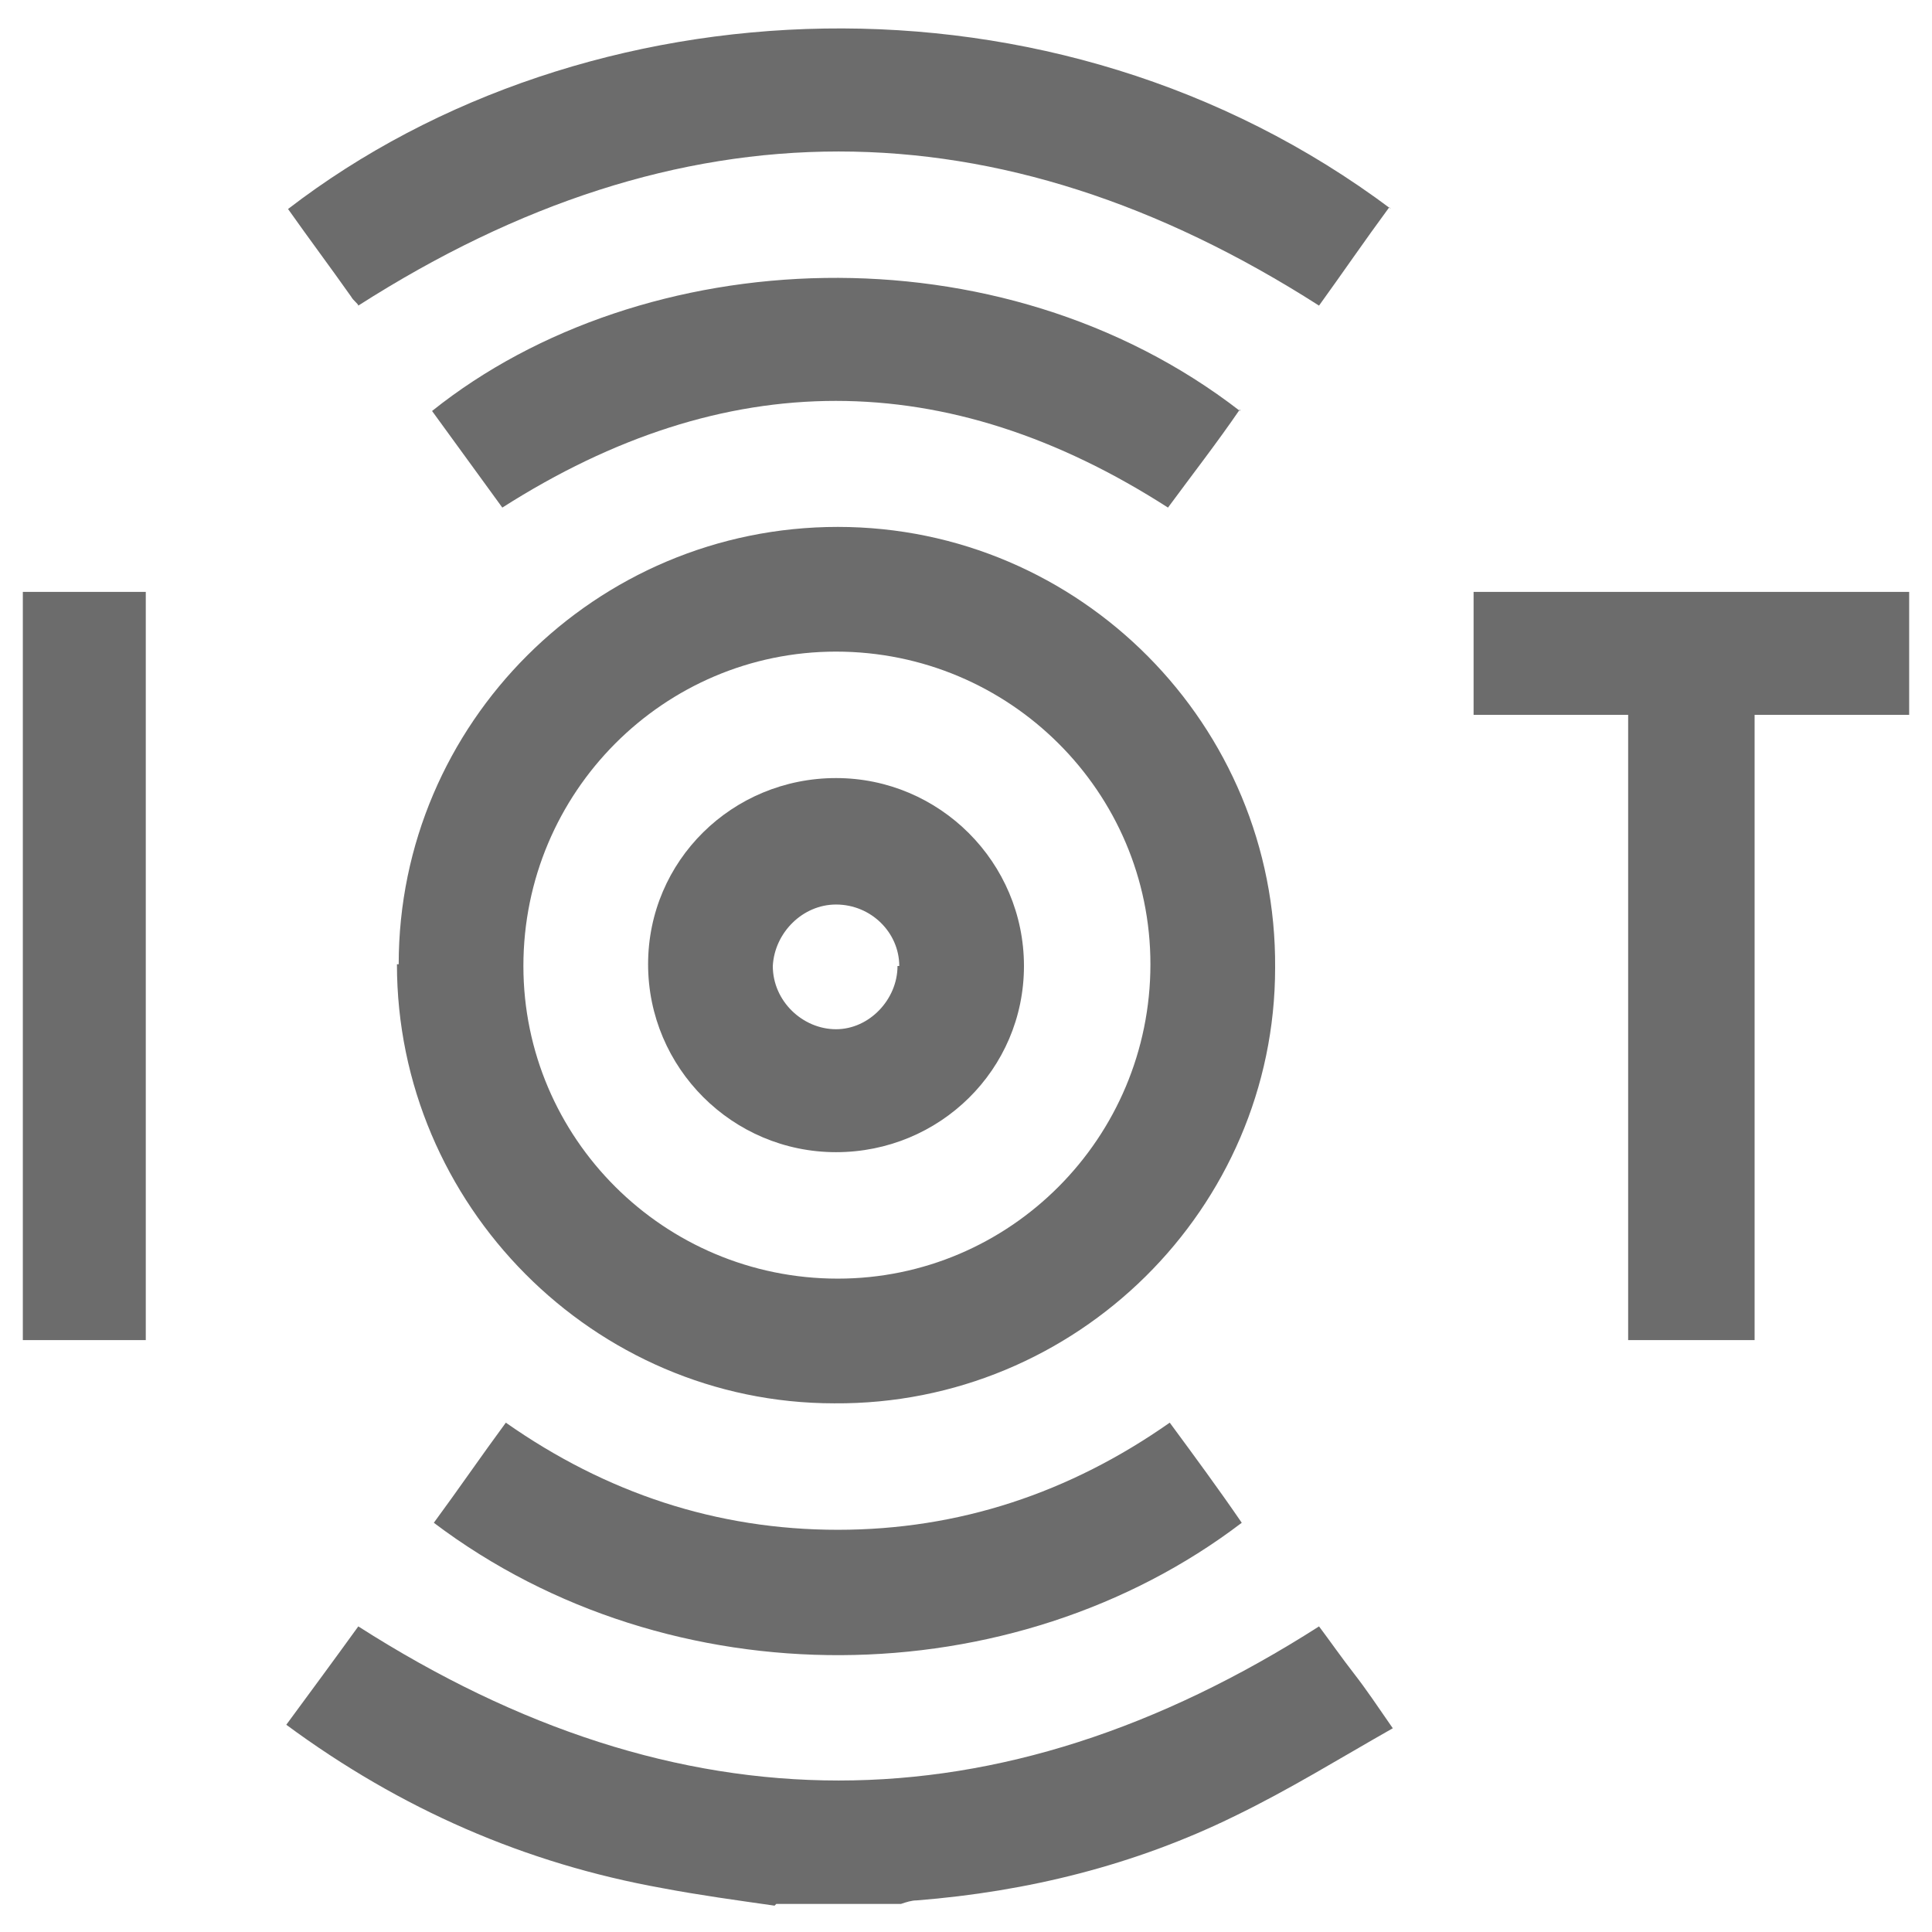 <?xml version="1.0" encoding="UTF-8"?>
<svg xmlns="http://www.w3.org/2000/svg" version="1.1" viewBox="0 0 110 110">
  <defs>
    <style>
      .cls-1 {
        fill: #6c6c6c;
      }
    </style>
  </defs>
  <!-- Generator: Adobe Illustrator 28.6.0, SVG Export Plug-In . SVG Version: 1.2.0 Build 709)  -->
  <g>
    <g id="Layer_1">
      <g id="ZiyrMS.tif">
        <g>
          <path class="cls-1" d="M44.1,108.5c-2.1-.3-4.3-.6-6.4-1-7.8-1.4-14.9-4.5-21.4-9.3,1.4-1.9,2.8-3.8,4.1-5.6,18.3,11.7,36.4,11.7,54.7,0,.6.8,1.3,1.8,2,2.7.7.9,1.3,1.8,2.2,3.1-3,1.7-5.9,3.5-9,5-5.7,2.8-11.8,4.3-18.1,4.8-.3,0-.6.1-.9.2h-7.1Z"/>
          <path class="cls-1" d="M22.7,54.9c0-13.7,11.2-24.9,25-24.9,13.8,0,25,11.3,24.9,25.1,0,13.7-11.3,24.9-25.1,24.8-13.7,0-24.9-11.3-24.9-25ZM29.8,55c0,9.8,8,17.8,17.9,17.8,9.8,0,17.8-8,17.8-17.9,0-9.8-8-17.8-17.9-17.8-9.8,0-17.8,8-17.8,17.9Z"/>
          <path class="cls-1" d="M79.1,11.8c-1.4,1.9-2.7,3.8-4,5.6-18.3-11.7-36.4-11.7-54.7,0,0-.1-.3-.3-.4-.5-1.2-1.7-2.4-3.3-3.6-5,16.9-13,43.6-14.4,62.8,0Z"/>
          <path class="cls-1" d="M28.8,81c5.7,4,12,6.1,18.9,6.1,6.9,0,13.2-2.1,18.9-6.1,1.4,1.9,2.8,3.8,4.1,5.7-13,9.9-32.5,10.2-46,0,1.4-1.9,2.7-3.8,4.1-5.7Z"/>
          <path class="cls-1" d="M70.6,23.3c-1.3,1.9-2.7,3.7-4.1,5.6-12.6-8.1-25.2-8.1-37.9,0-1.3-1.8-2.7-3.7-4-5.5,12-9.6,32.3-10.6,46,0Z"/>
          <path class="cls-1" d="M92.7,76.3v-35.6h-8.8v-7h24.8v7h-8.8v35.6h-7.2Z"/>
          <path class="cls-1" d="M8.3,76.3H1.3v-42.6h7v42.6Z"/>
          <path class="cls-1" d="M47.6,44.3c5.9,0,10.7,4.8,10.7,10.7,0,5.9-4.8,10.6-10.7,10.6-5.9,0-10.7-4.8-10.7-10.7,0-5.9,4.8-10.6,10.7-10.6ZM51.2,55c0-1.9-1.6-3.5-3.6-3.5-1.9,0-3.5,1.6-3.6,3.5,0,2,1.7,3.6,3.6,3.6,1.9,0,3.5-1.7,3.5-3.6Z"/>
        </g>
      </g>
    </g>
  </g>
</svg>